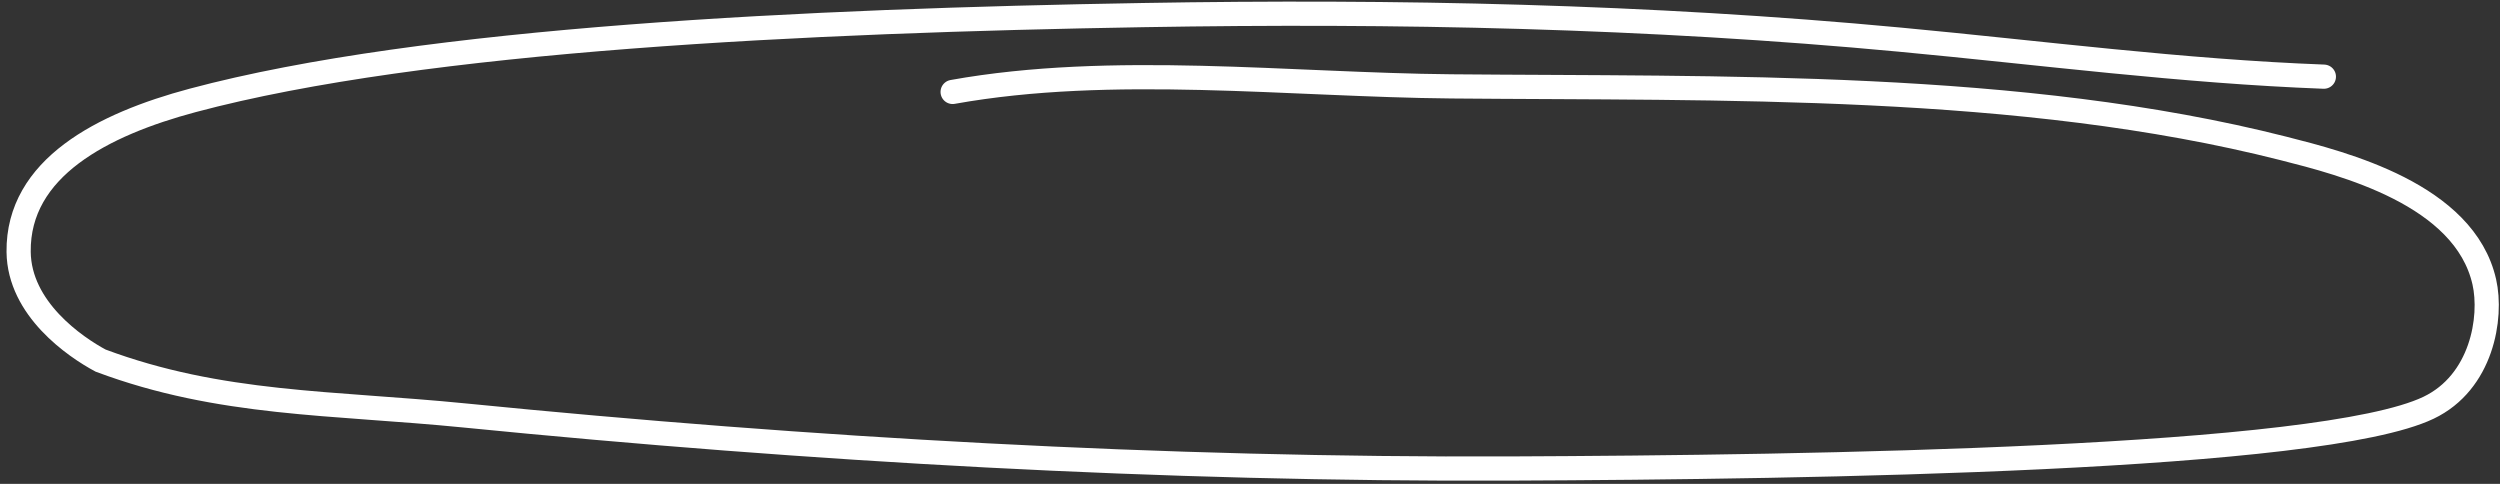 <?xml version="1.0" encoding="UTF-8"?> <svg xmlns="http://www.w3.org/2000/svg" width="310" height="60" viewBox="0 0 310 60" fill="none"><rect x="0" y="0" width="310" height="60" fill="#333333" stroke="none"/><path d="M288.161 9.507C270.584 8.844 253.106 6.558 235.591 4.916C204.286 1.981 173.151 1.336 141.754 1.871C100.383 2.577 52.671 4.76 23.894 12.449C12.736 15.43 2.194 20.817 2.31 31.235C2.388 38.291 9.303 43.013 12.473 44.714C27.317 50.264 41.155 49.882 57.604 51.517C100.503 55.78 144.245 58.274 187.314 58.096C225.063 57.94 287.683 56.979 301.131 50.566C307.746 47.411 309.058 39.387 308.053 34.952C305.593 24.089 290.556 20.285 283.13 18.4C250.503 10.117 213.362 11.019 179.966 10.711C159.903 10.527 137.884 7.854 118.126 11.4" stroke="white" stroke-width="3" stroke-linecap="round"></path></svg> 